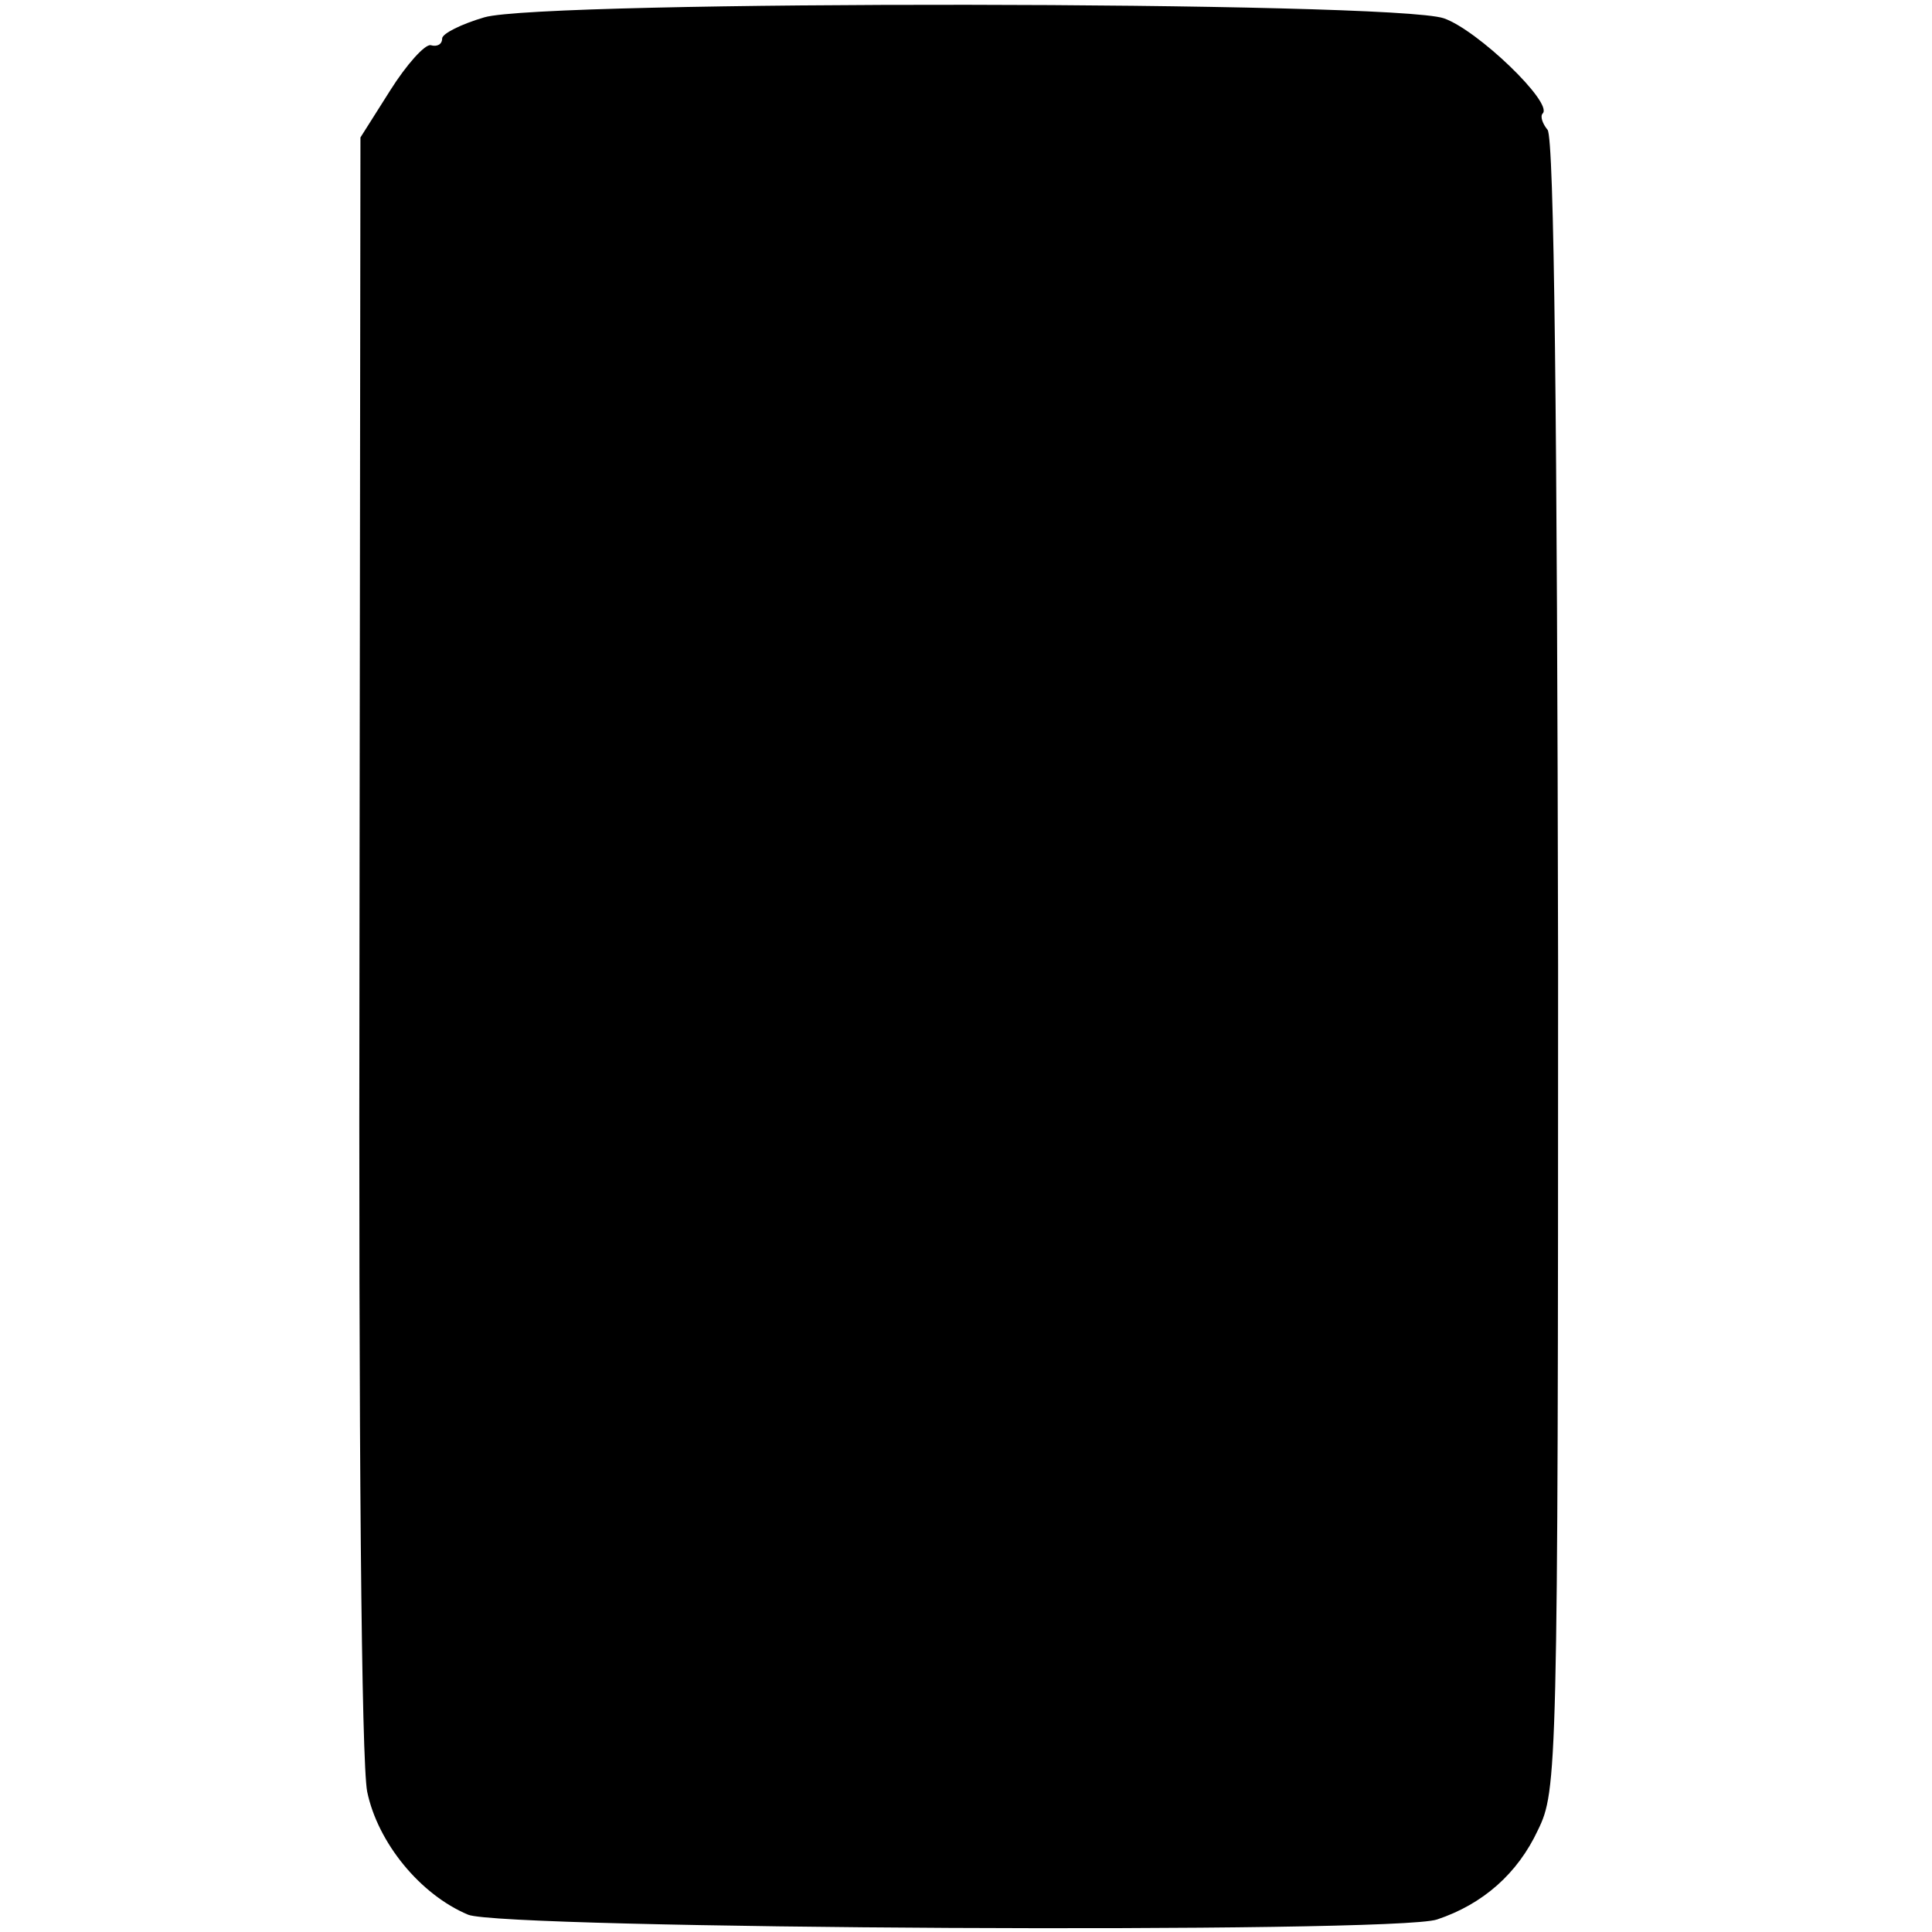 <?xml version="1.0" standalone="no"?>
<!DOCTYPE svg PUBLIC "-//W3C//DTD SVG 20010904//EN"
 "http://www.w3.org/TR/2001/REC-SVG-20010904/DTD/svg10.dtd">
<svg version="1.0" xmlns="http://www.w3.org/2000/svg"
 width="201pt" height="201pt" viewBox="0 0 201 201"
 preserveAspectRatio="xMidYMid meet">
<g transform="translate(0,201) scale(0.1,-0.1)"
fill="#000000" stroke="none">
<path d="M504 1992 c-24 -7 -44 -17 -44 -22 0 -6 -5 -9 -12 -7 -6 1 -25 -20
-42 -47 l-31 -49 -1 -836 c-1 -525 2 -854 8 -885 11 -53 55 -107 105 -128 36
-15 964 -20 1008 -5 48 16 84 48 105 93 20 41 21 58 21 899 -1 564 -4 862 -11
870 -5 6 -8 14 -5 17 11 11 -68 87 -103 99 -54 18 -936 19 -998 1z"/>
</g>
</svg>
